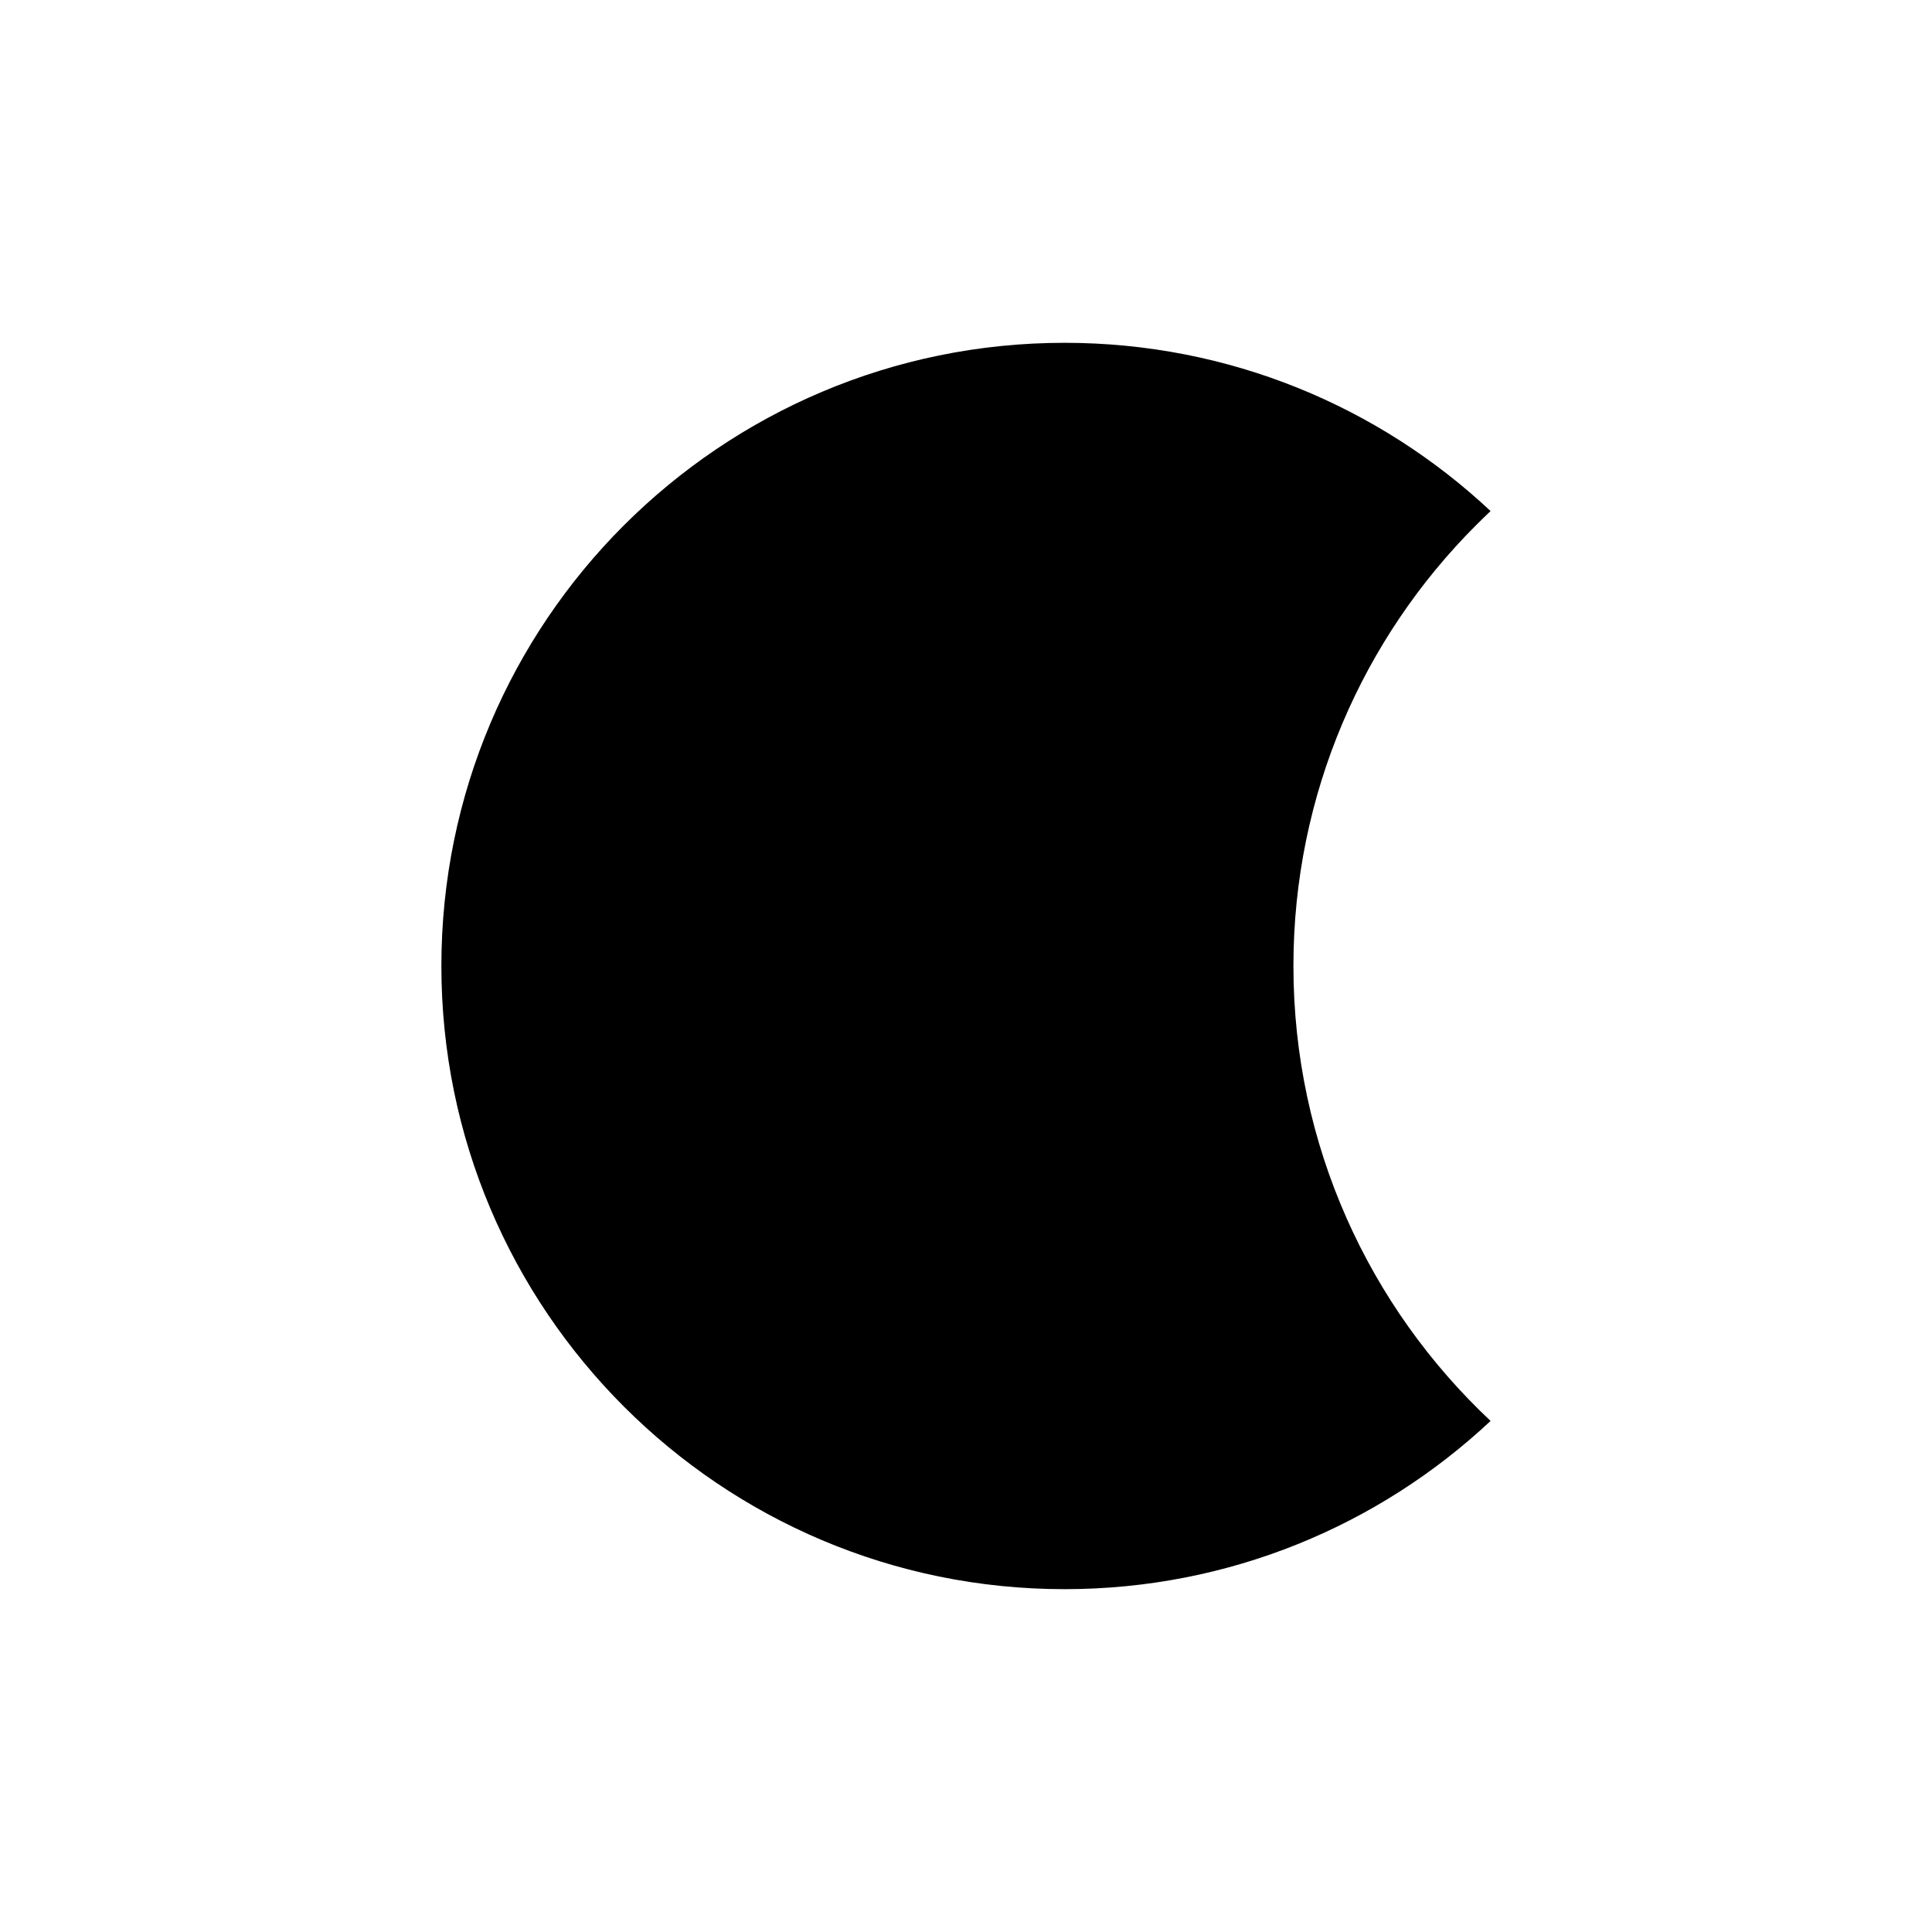 <?xml version="1.0" encoding="UTF-8"?>
<!-- Uploaded to: SVG Repo, www.svgrepo.com, Generator: SVG Repo Mixer Tools -->
<svg fill="#000000" width="800px" height="800px" version="1.1" viewBox="144 144 512 512" xmlns="http://www.w3.org/2000/svg">
 <path d="m539.02 520.56c-29.523 27.66-69.223 44.586-112.9 44.586-91.191 0-165.15-73.961-165.15-165.15 0-45.594 18.488-86.906 48.367-116.78 29.926-29.875 71.188-48.367 116.78-48.367 43.68 0 83.379 16.93 112.9 44.586-1.309 1.258-2.621 2.519-3.879 3.777-29.875 29.875-48.367 71.188-48.367 116.78 0.004 47.566 20.105 90.391 52.246 120.57z"/>
</svg>